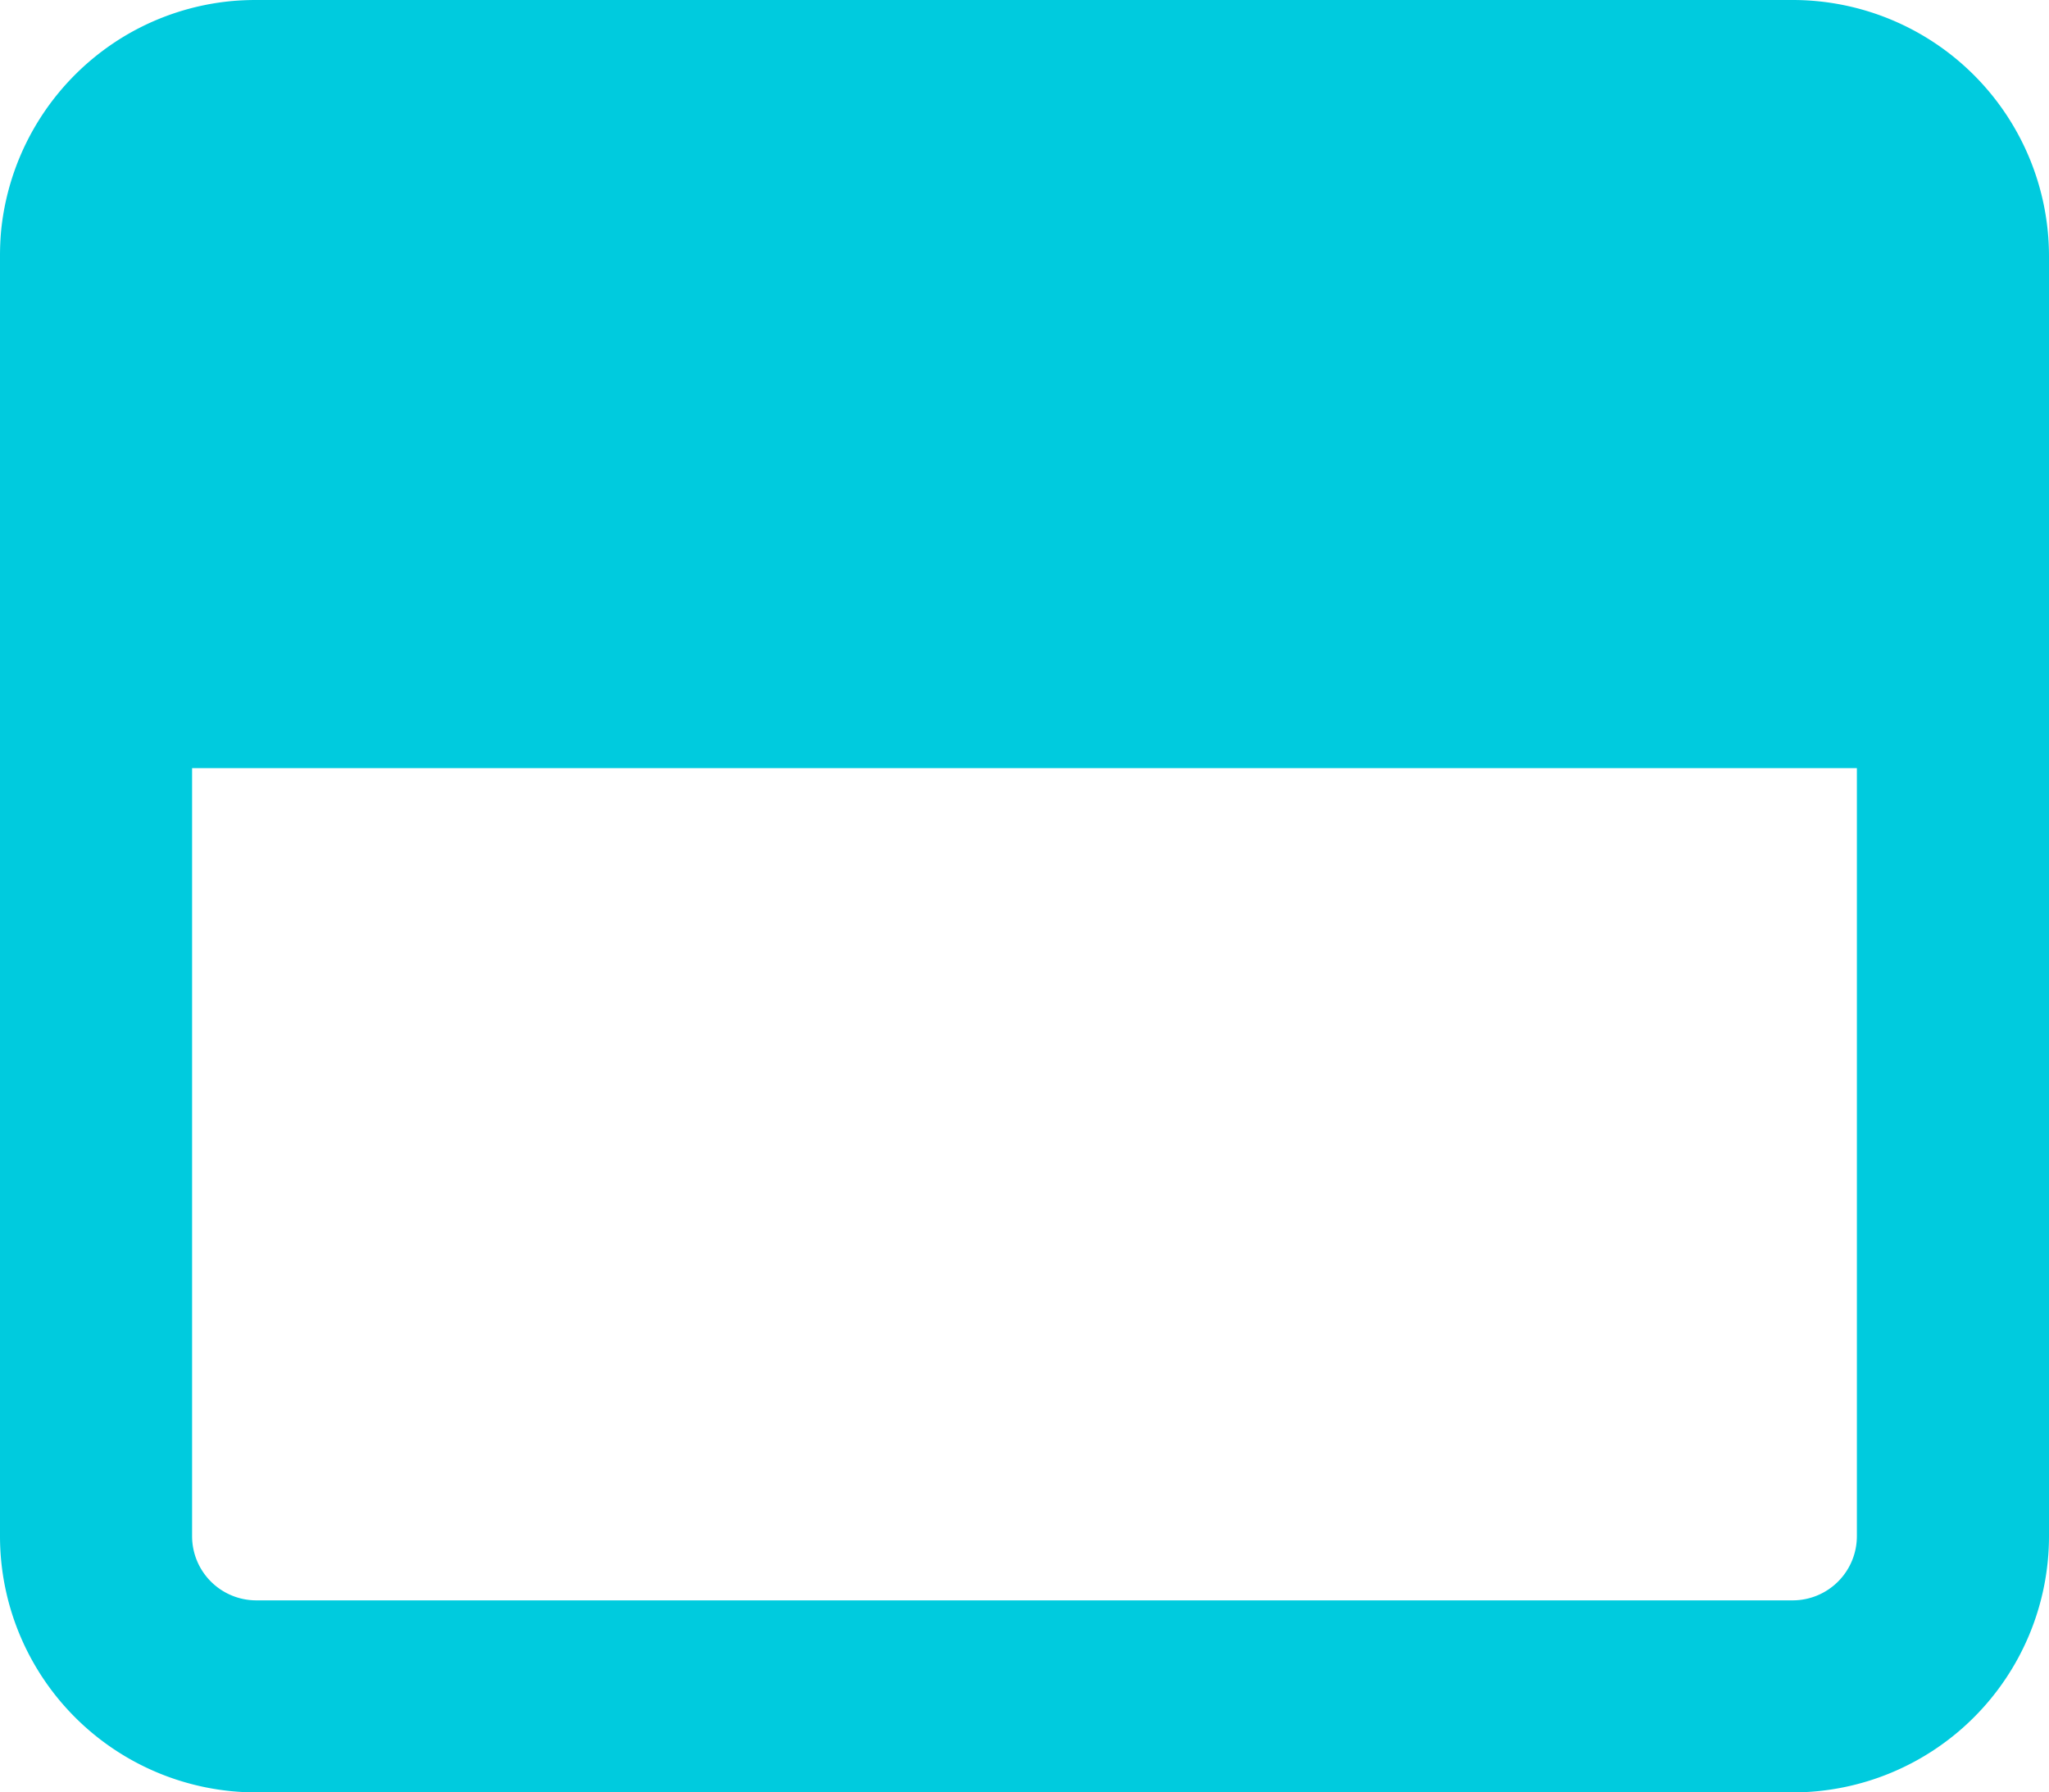<?xml version="1.0" encoding="UTF-8"?>
<svg xmlns="http://www.w3.org/2000/svg" width="67.414" height="58.986" viewBox="0 0 67.414 58.986">
  <path id="window-maximize-regular" d="M.039,39.571c-.026.276-.039.566-.039.856V82.56a8.434,8.434,0,0,0,8.427,8.427h50.56a8.434,8.434,0,0,0,8.427-8.427V40.427A8.434,8.434,0,0,0,58.986,32H8.427c-.29,0-.579.013-.856.04a8.4,8.4,0,0,0-3.357,1.08A8.448,8.448,0,0,0,.039,39.571ZM6.32,57.28H61.093V82.56a2.113,2.113,0,0,1-2.107,2.107H8.427A2.113,2.113,0,0,1,6.32,82.56Z" transform="translate(0 -32)" fill="#00cbde"></path>
</svg>
